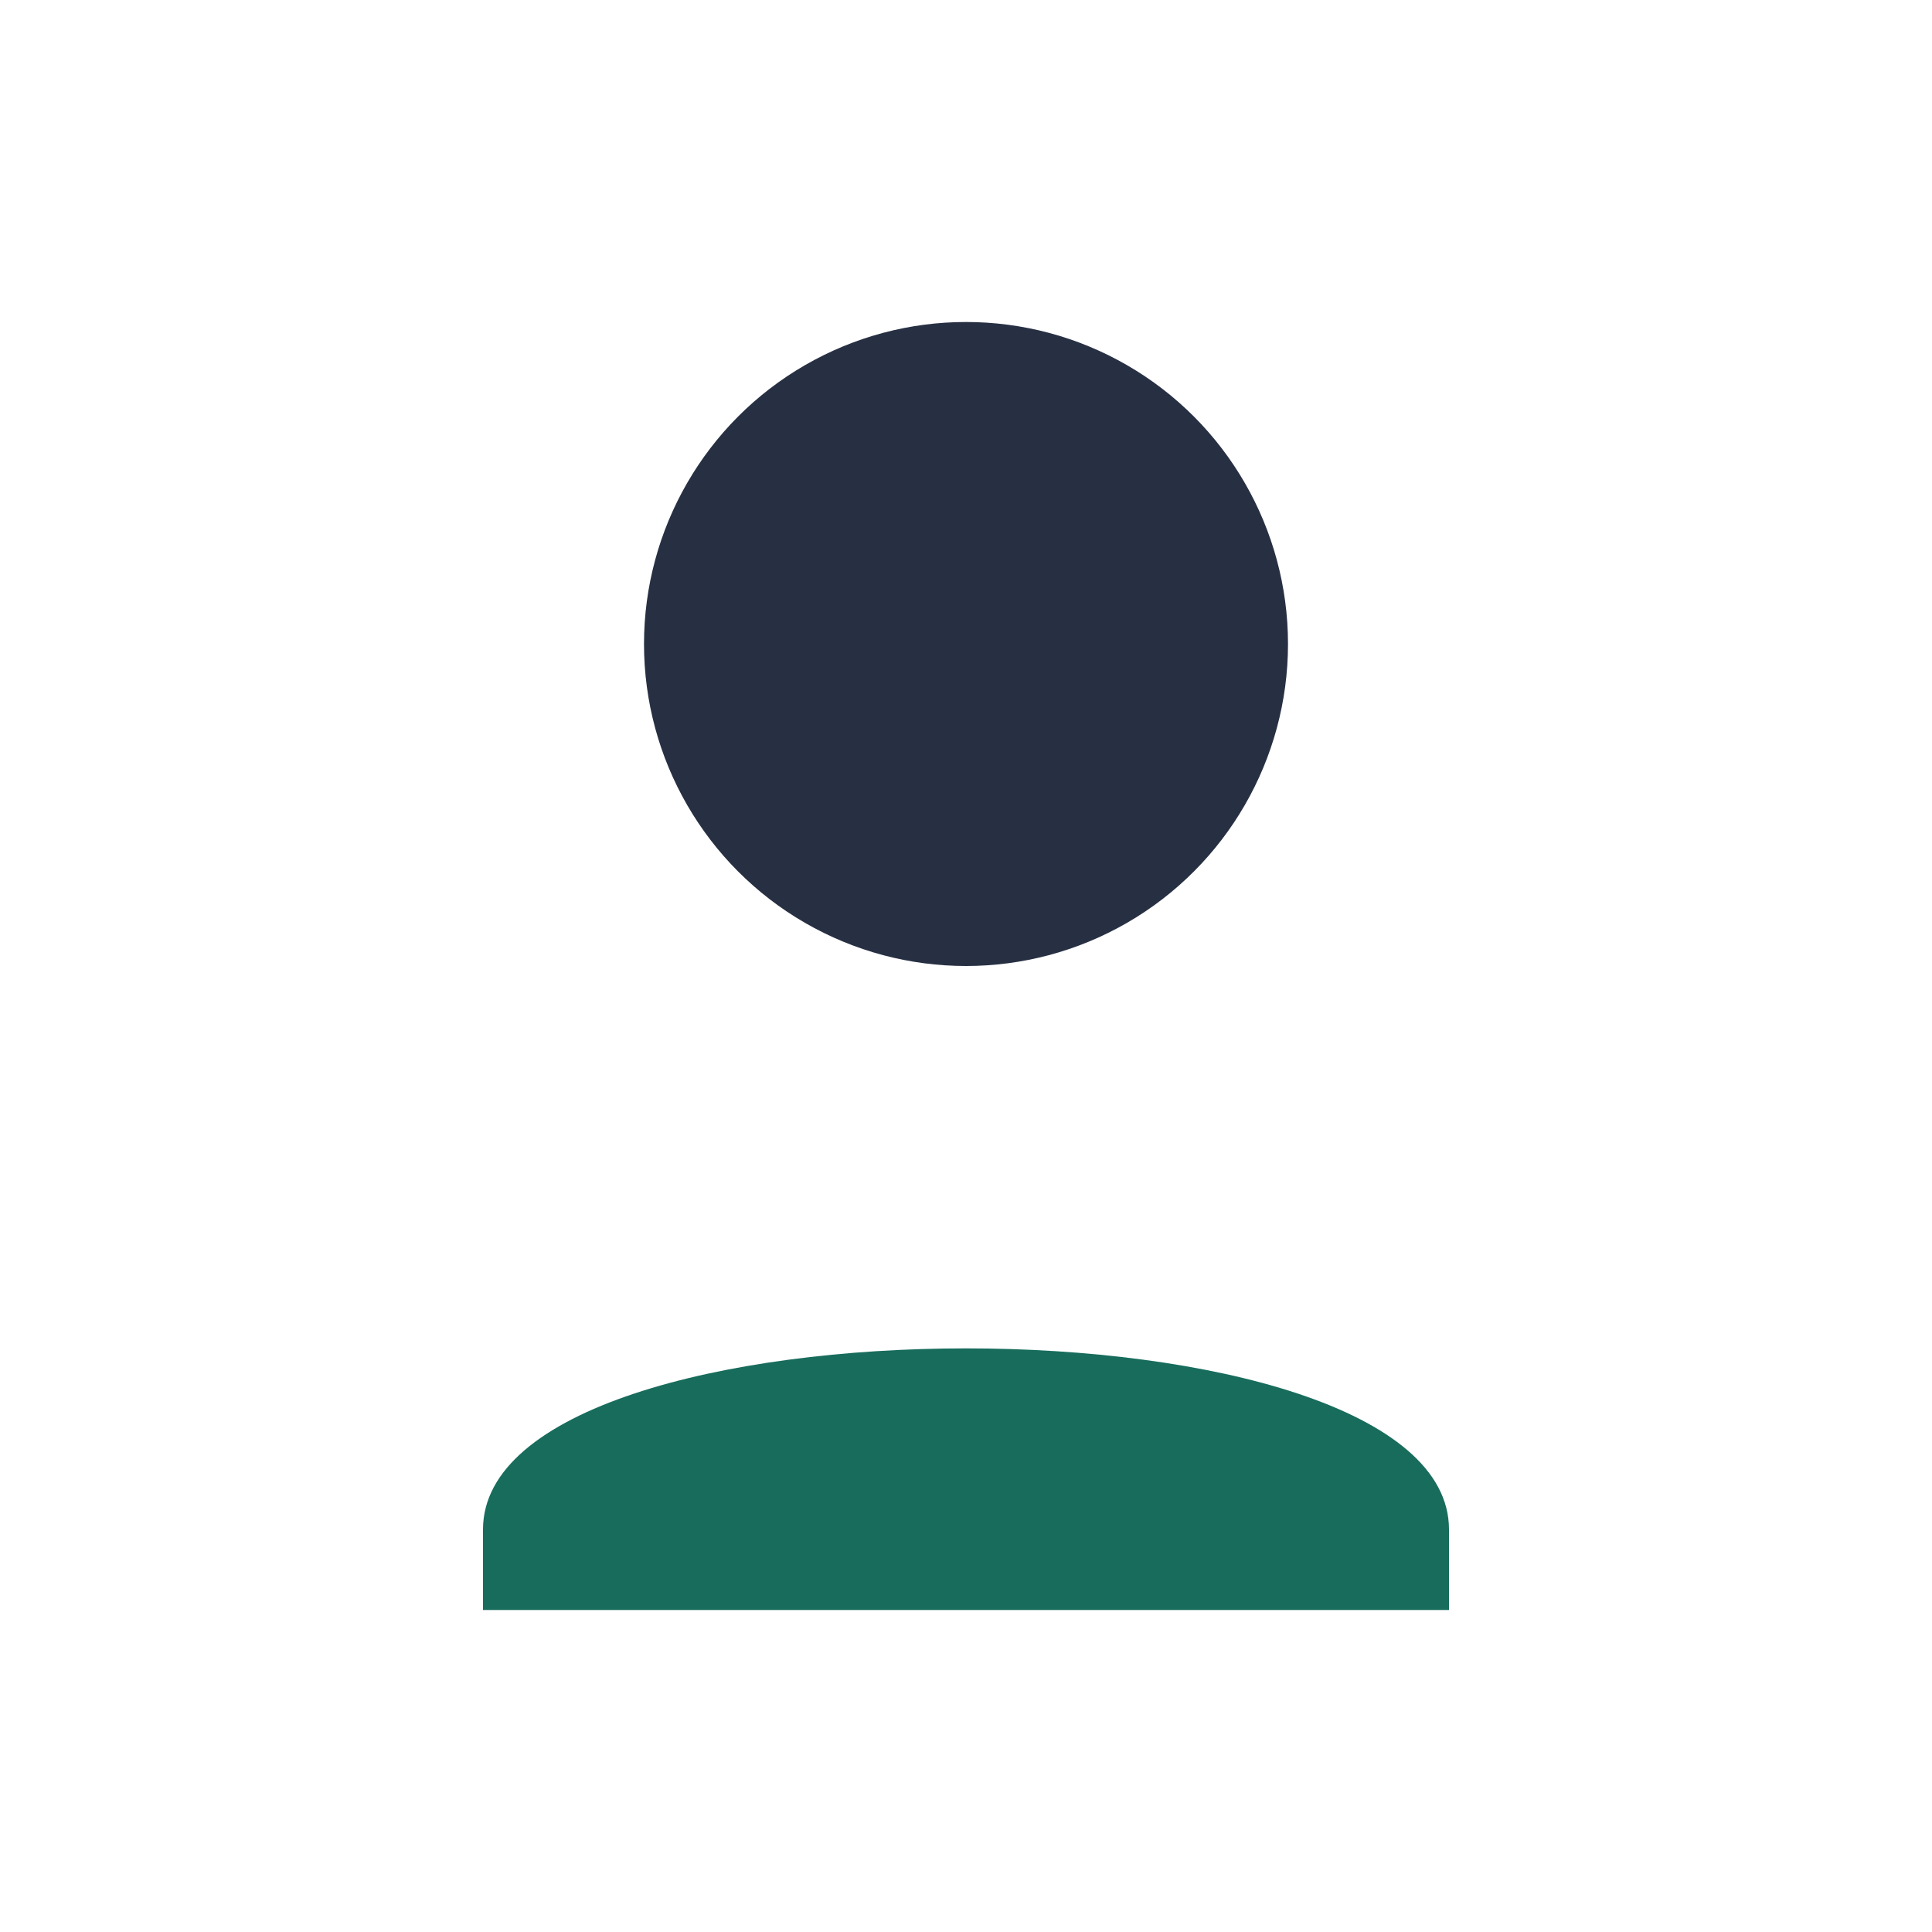 <?xml version="1.0" encoding="UTF-8"?>
<svg xmlns="http://www.w3.org/2000/svg" width="24" height="24" viewBox="0 0 24 24"><circle cx="12" cy="8" r="4" fill="#273043"/><path d="M6 19c0-3 12-3 12 0v1H6z" fill="#186C5C"/></svg>